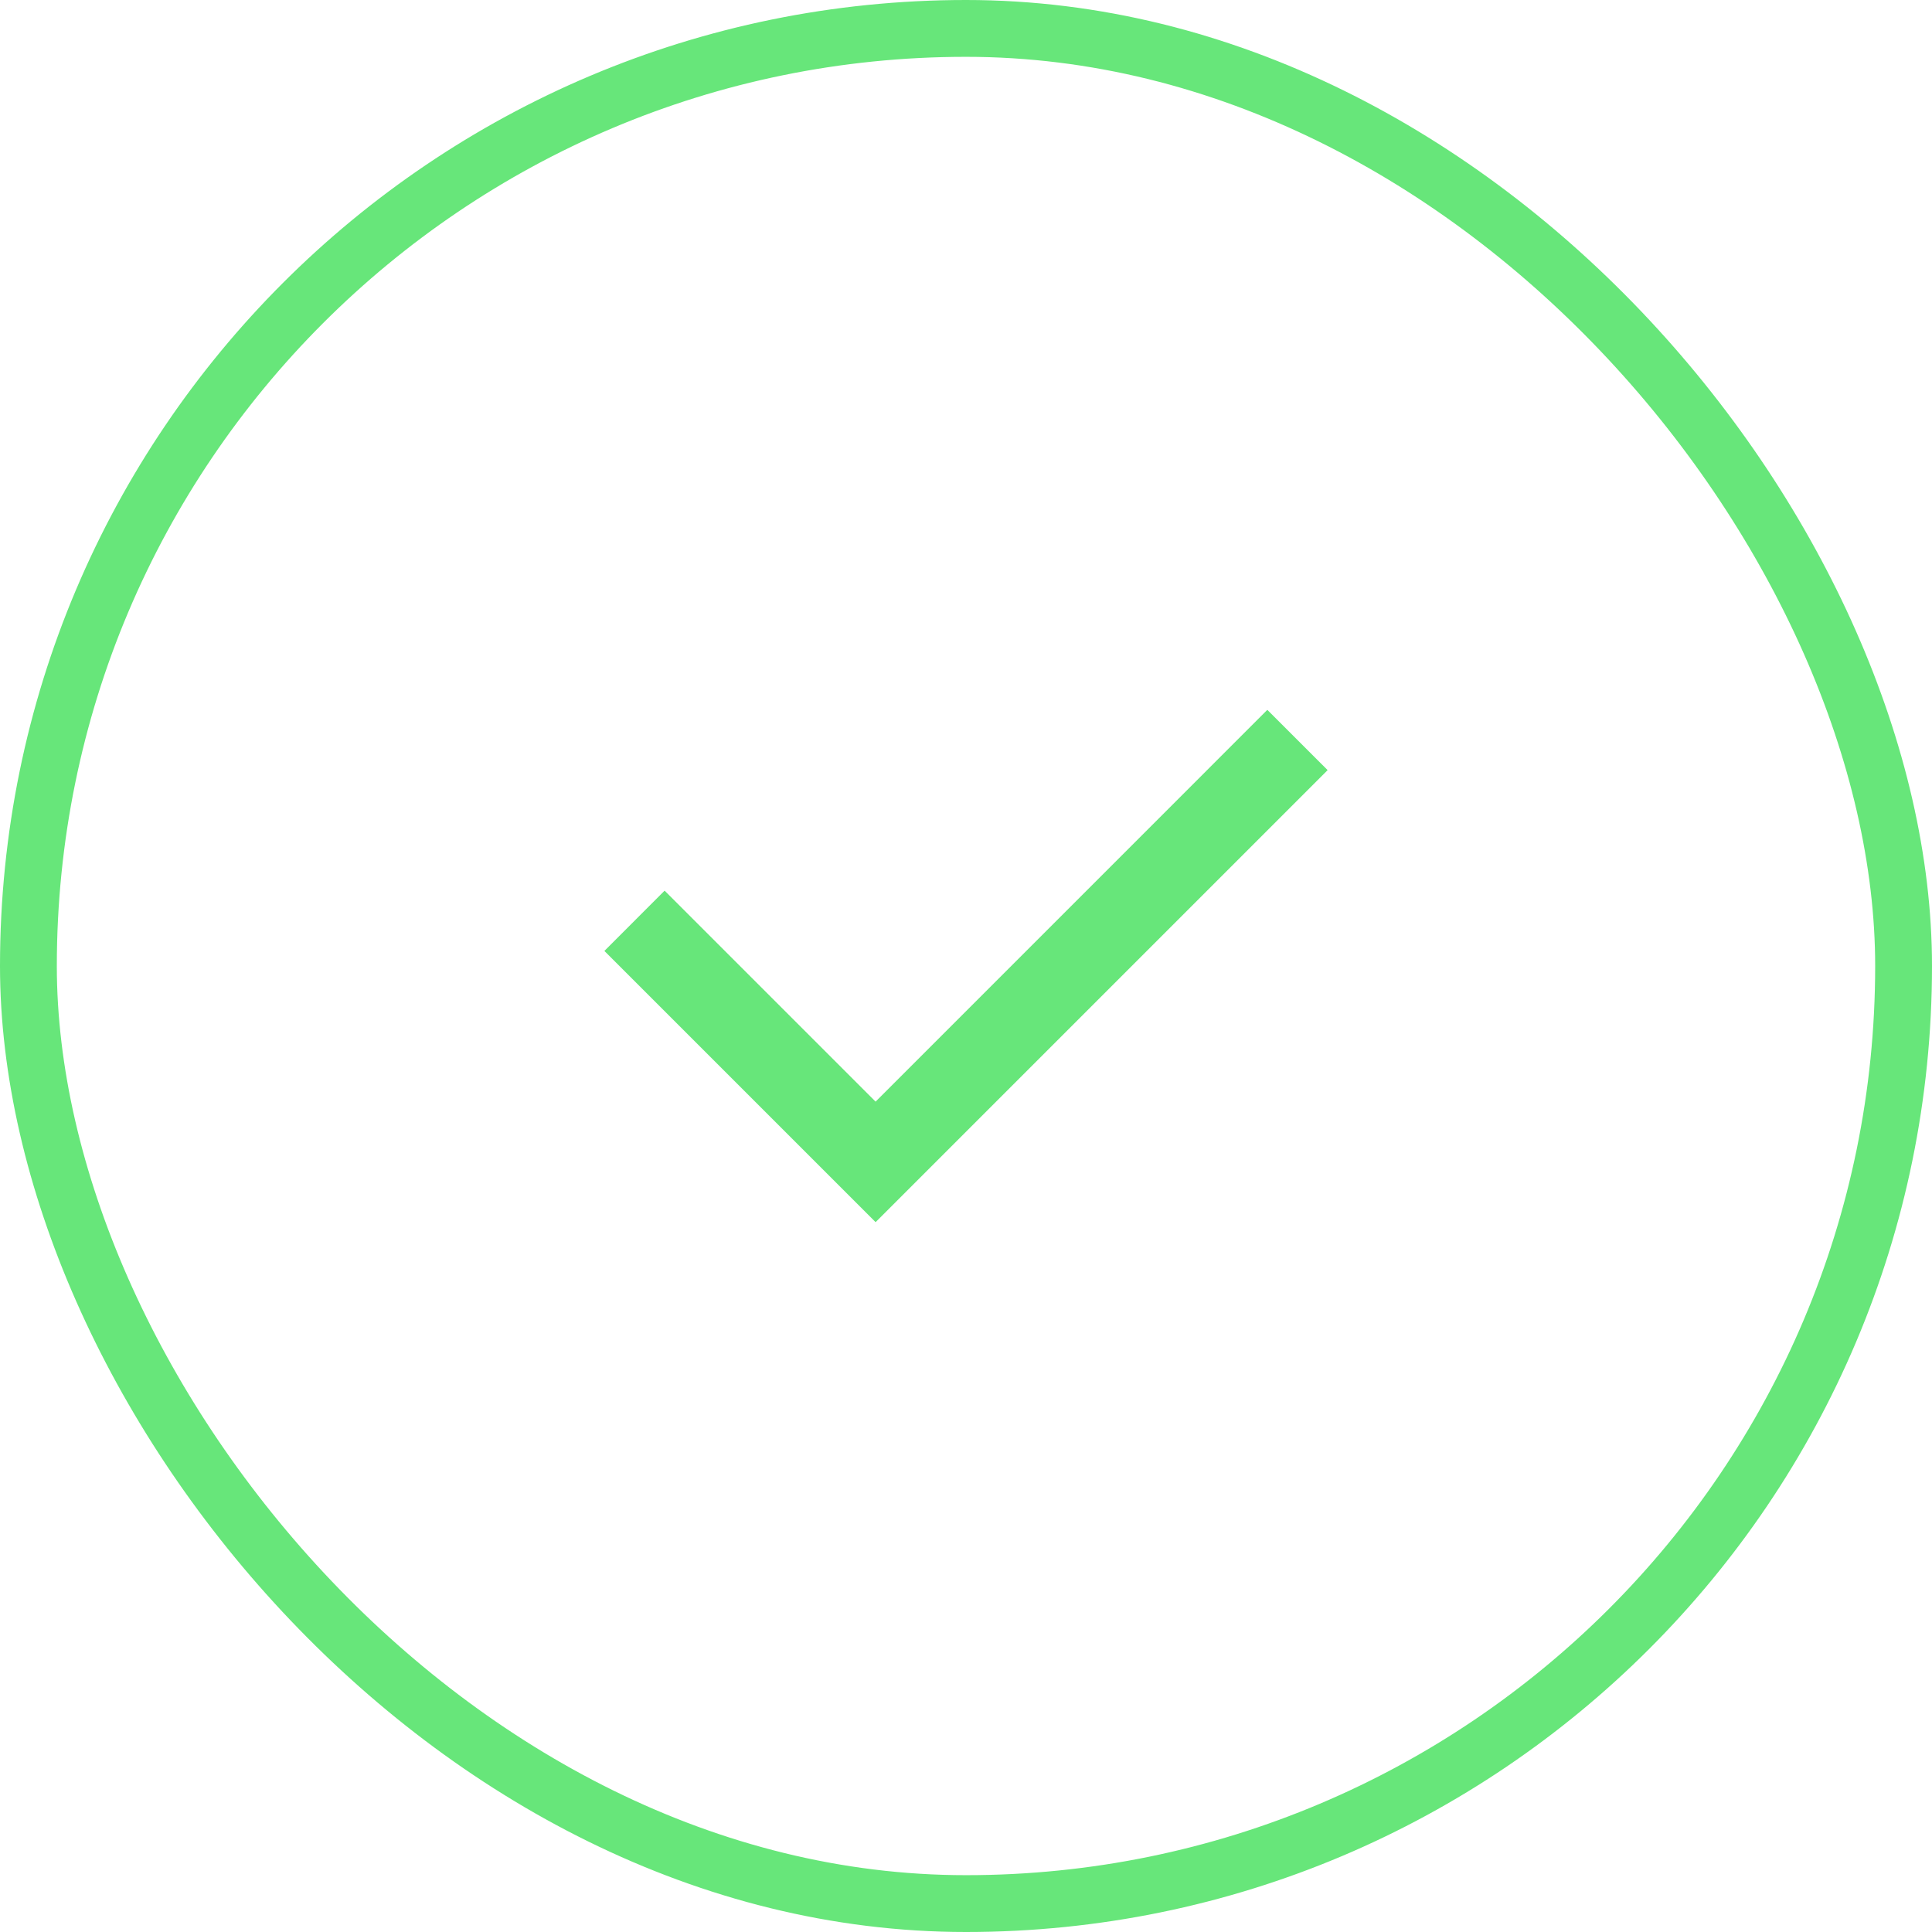 <svg width="34" height="34" viewBox="0 0 34 34" fill="none" xmlns="http://www.w3.org/2000/svg">
<rect x="0.5" y="0.5" width="33" height="33" rx="16.5" stroke="#67E67A"/>
<path d="M15.409 19.387L22.303 12.492L23.364 13.553L15.409 21.508L10.636 16.735L11.696 15.674L15.409 19.387Z" fill="#67E67A"/>
</svg>
